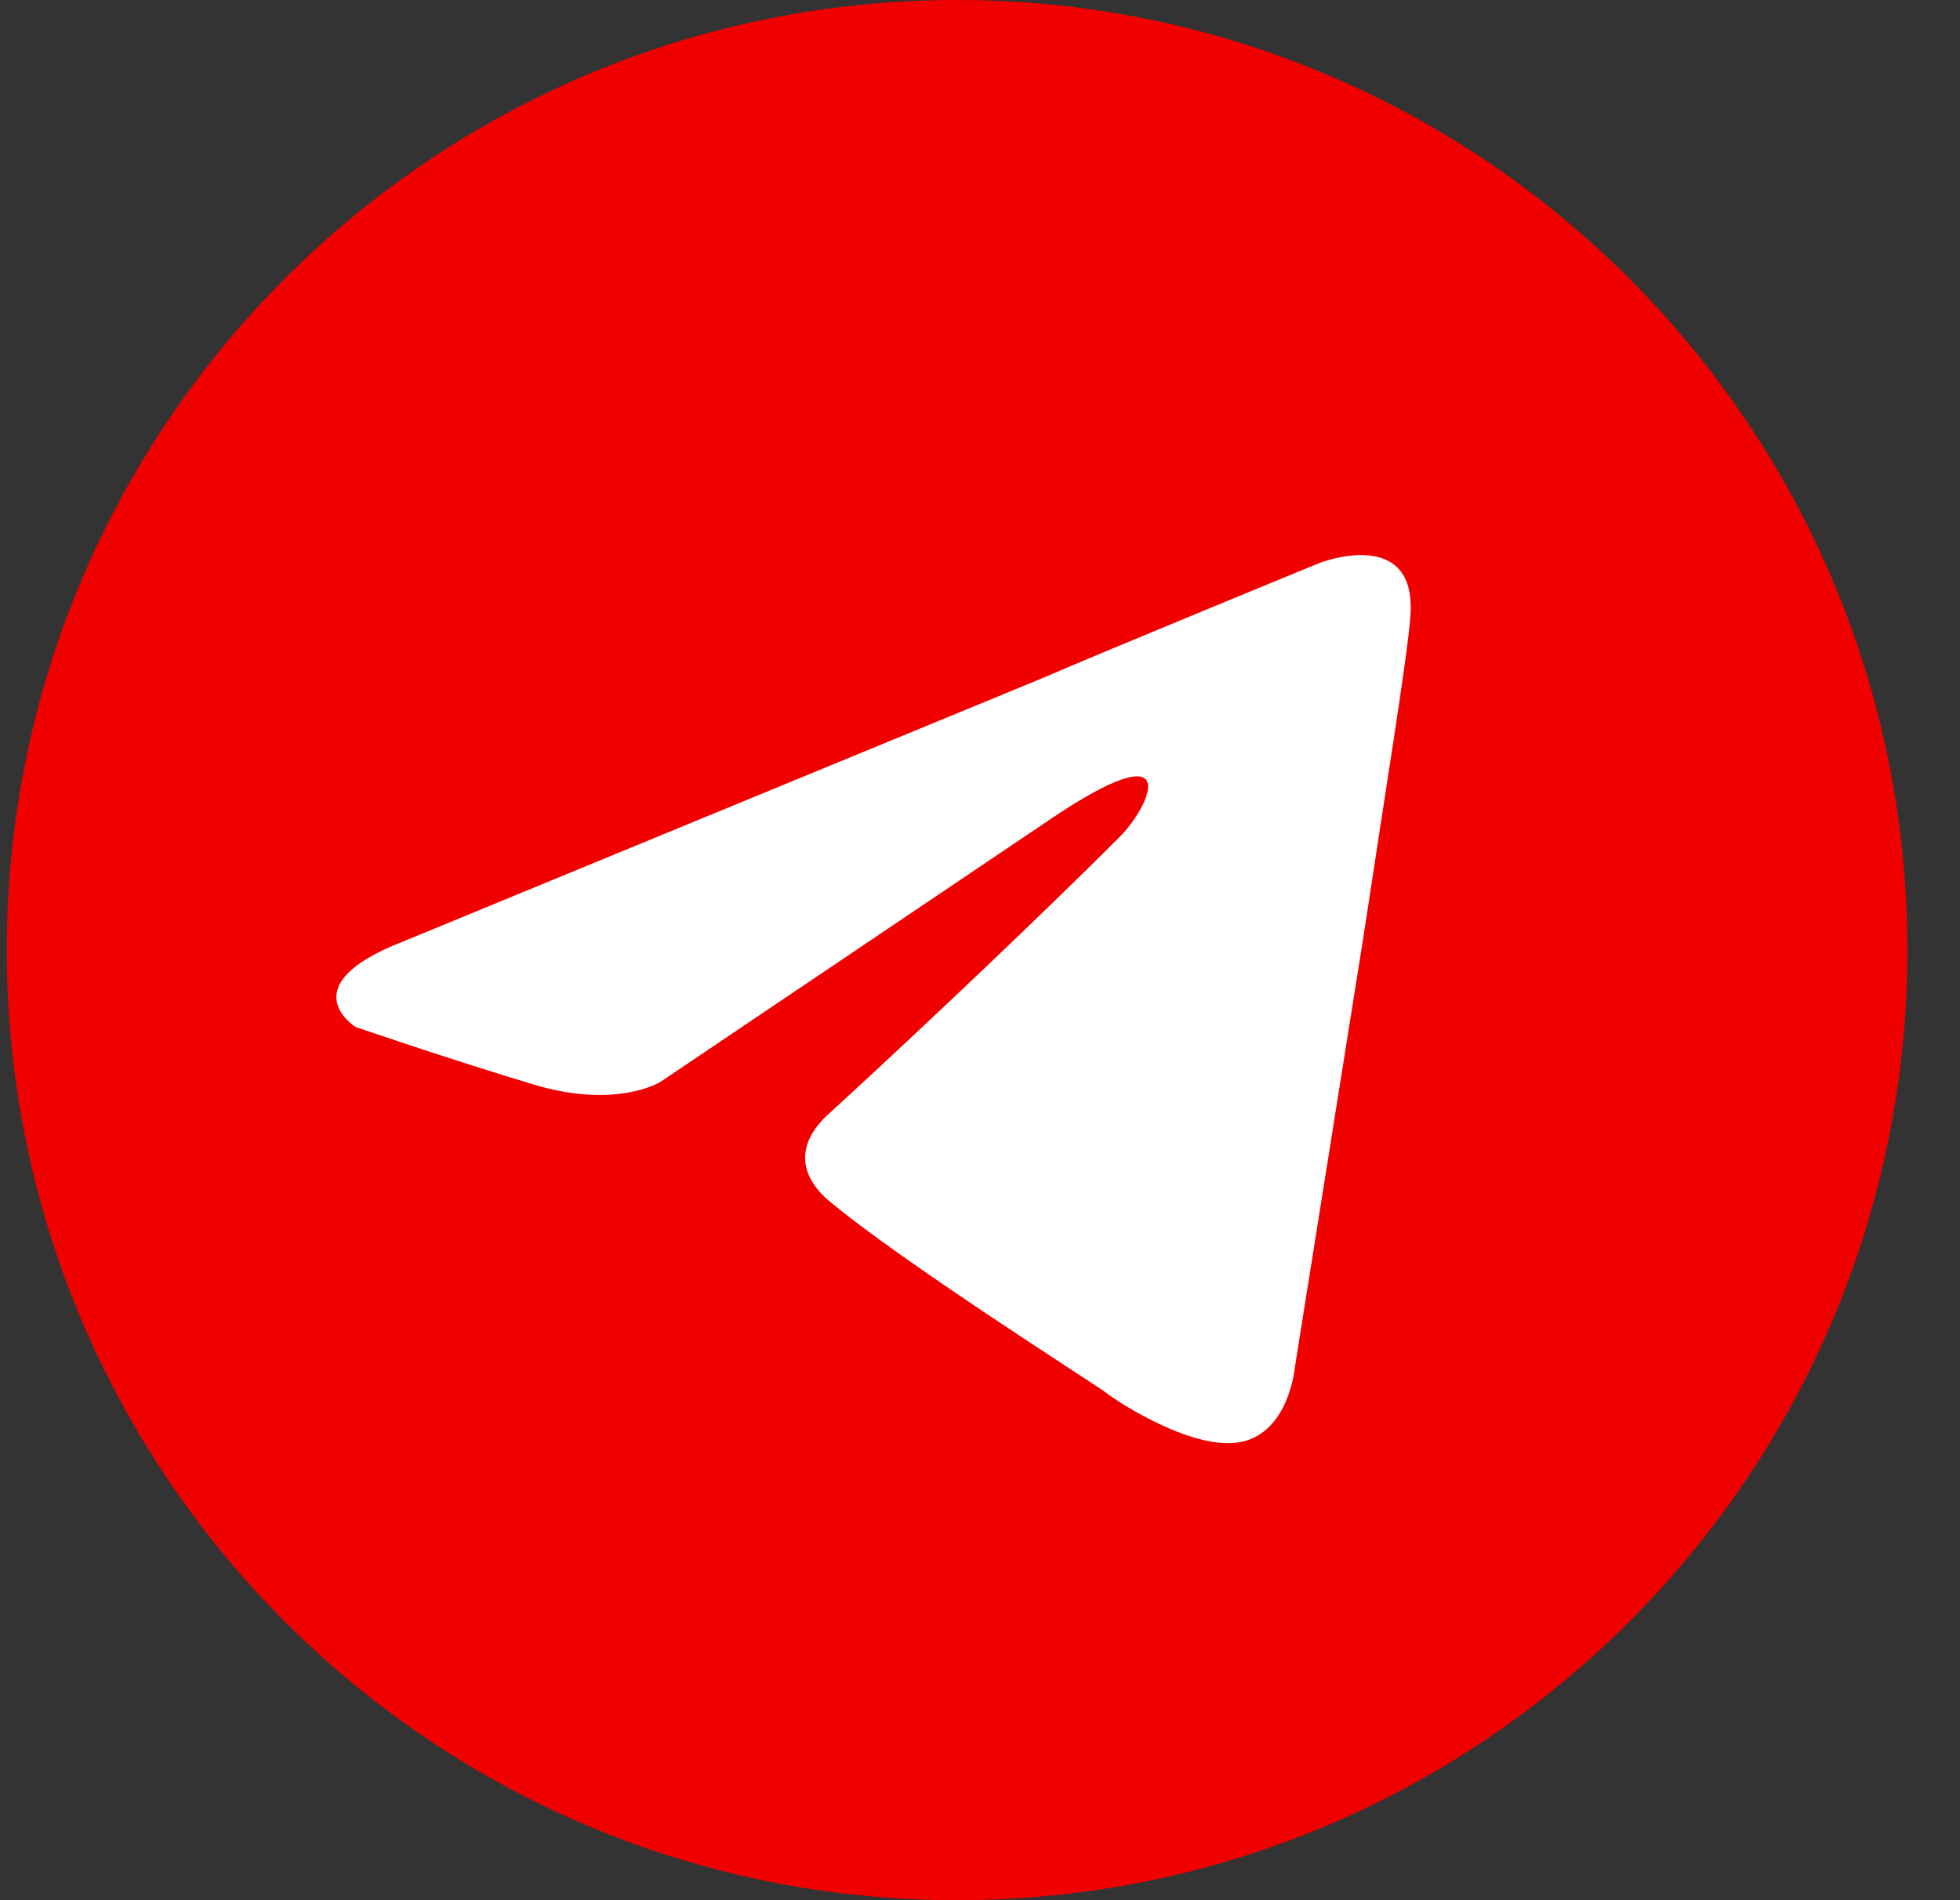 <?xml version="1.0" encoding="UTF-8"?> <svg xmlns="http://www.w3.org/2000/svg" width="33" height="32" viewBox="0 0 33 32" fill="none"><rect x="0" y="0" width="33" height="32" fill="#333333" stroke="none"/> <path d="M16.114 32C24.95 32 32.114 24.837 32.114 16C32.114 7.163 24.95 0 16.114 0C7.277 0 0.114 7.163 0.114 16C0.114 24.837 7.277 32 16.114 32Z" fill="#F10000"></path> <path d="M6.773 15.861L17.547 11.422C18.611 10.96 22.218 9.48 22.218 9.48C22.218 9.48 23.882 8.832 23.744 10.405C23.697 11.052 23.327 13.318 22.957 15.769L21.801 23.029C21.801 23.029 21.709 24.092 20.923 24.277C20.137 24.462 18.842 23.63 18.611 23.445C18.426 23.306 15.143 21.225 13.94 20.208C13.617 19.931 13.246 19.376 13.986 18.728C15.651 17.202 17.64 15.306 18.842 14.104C19.397 13.549 19.952 12.254 17.64 13.826L11.119 18.22C11.119 18.22 10.38 18.682 8.992 18.266C7.605 17.85 5.986 17.295 5.986 17.295C5.986 17.295 4.877 16.601 6.773 15.861Z" fill="white"></path> </svg> 